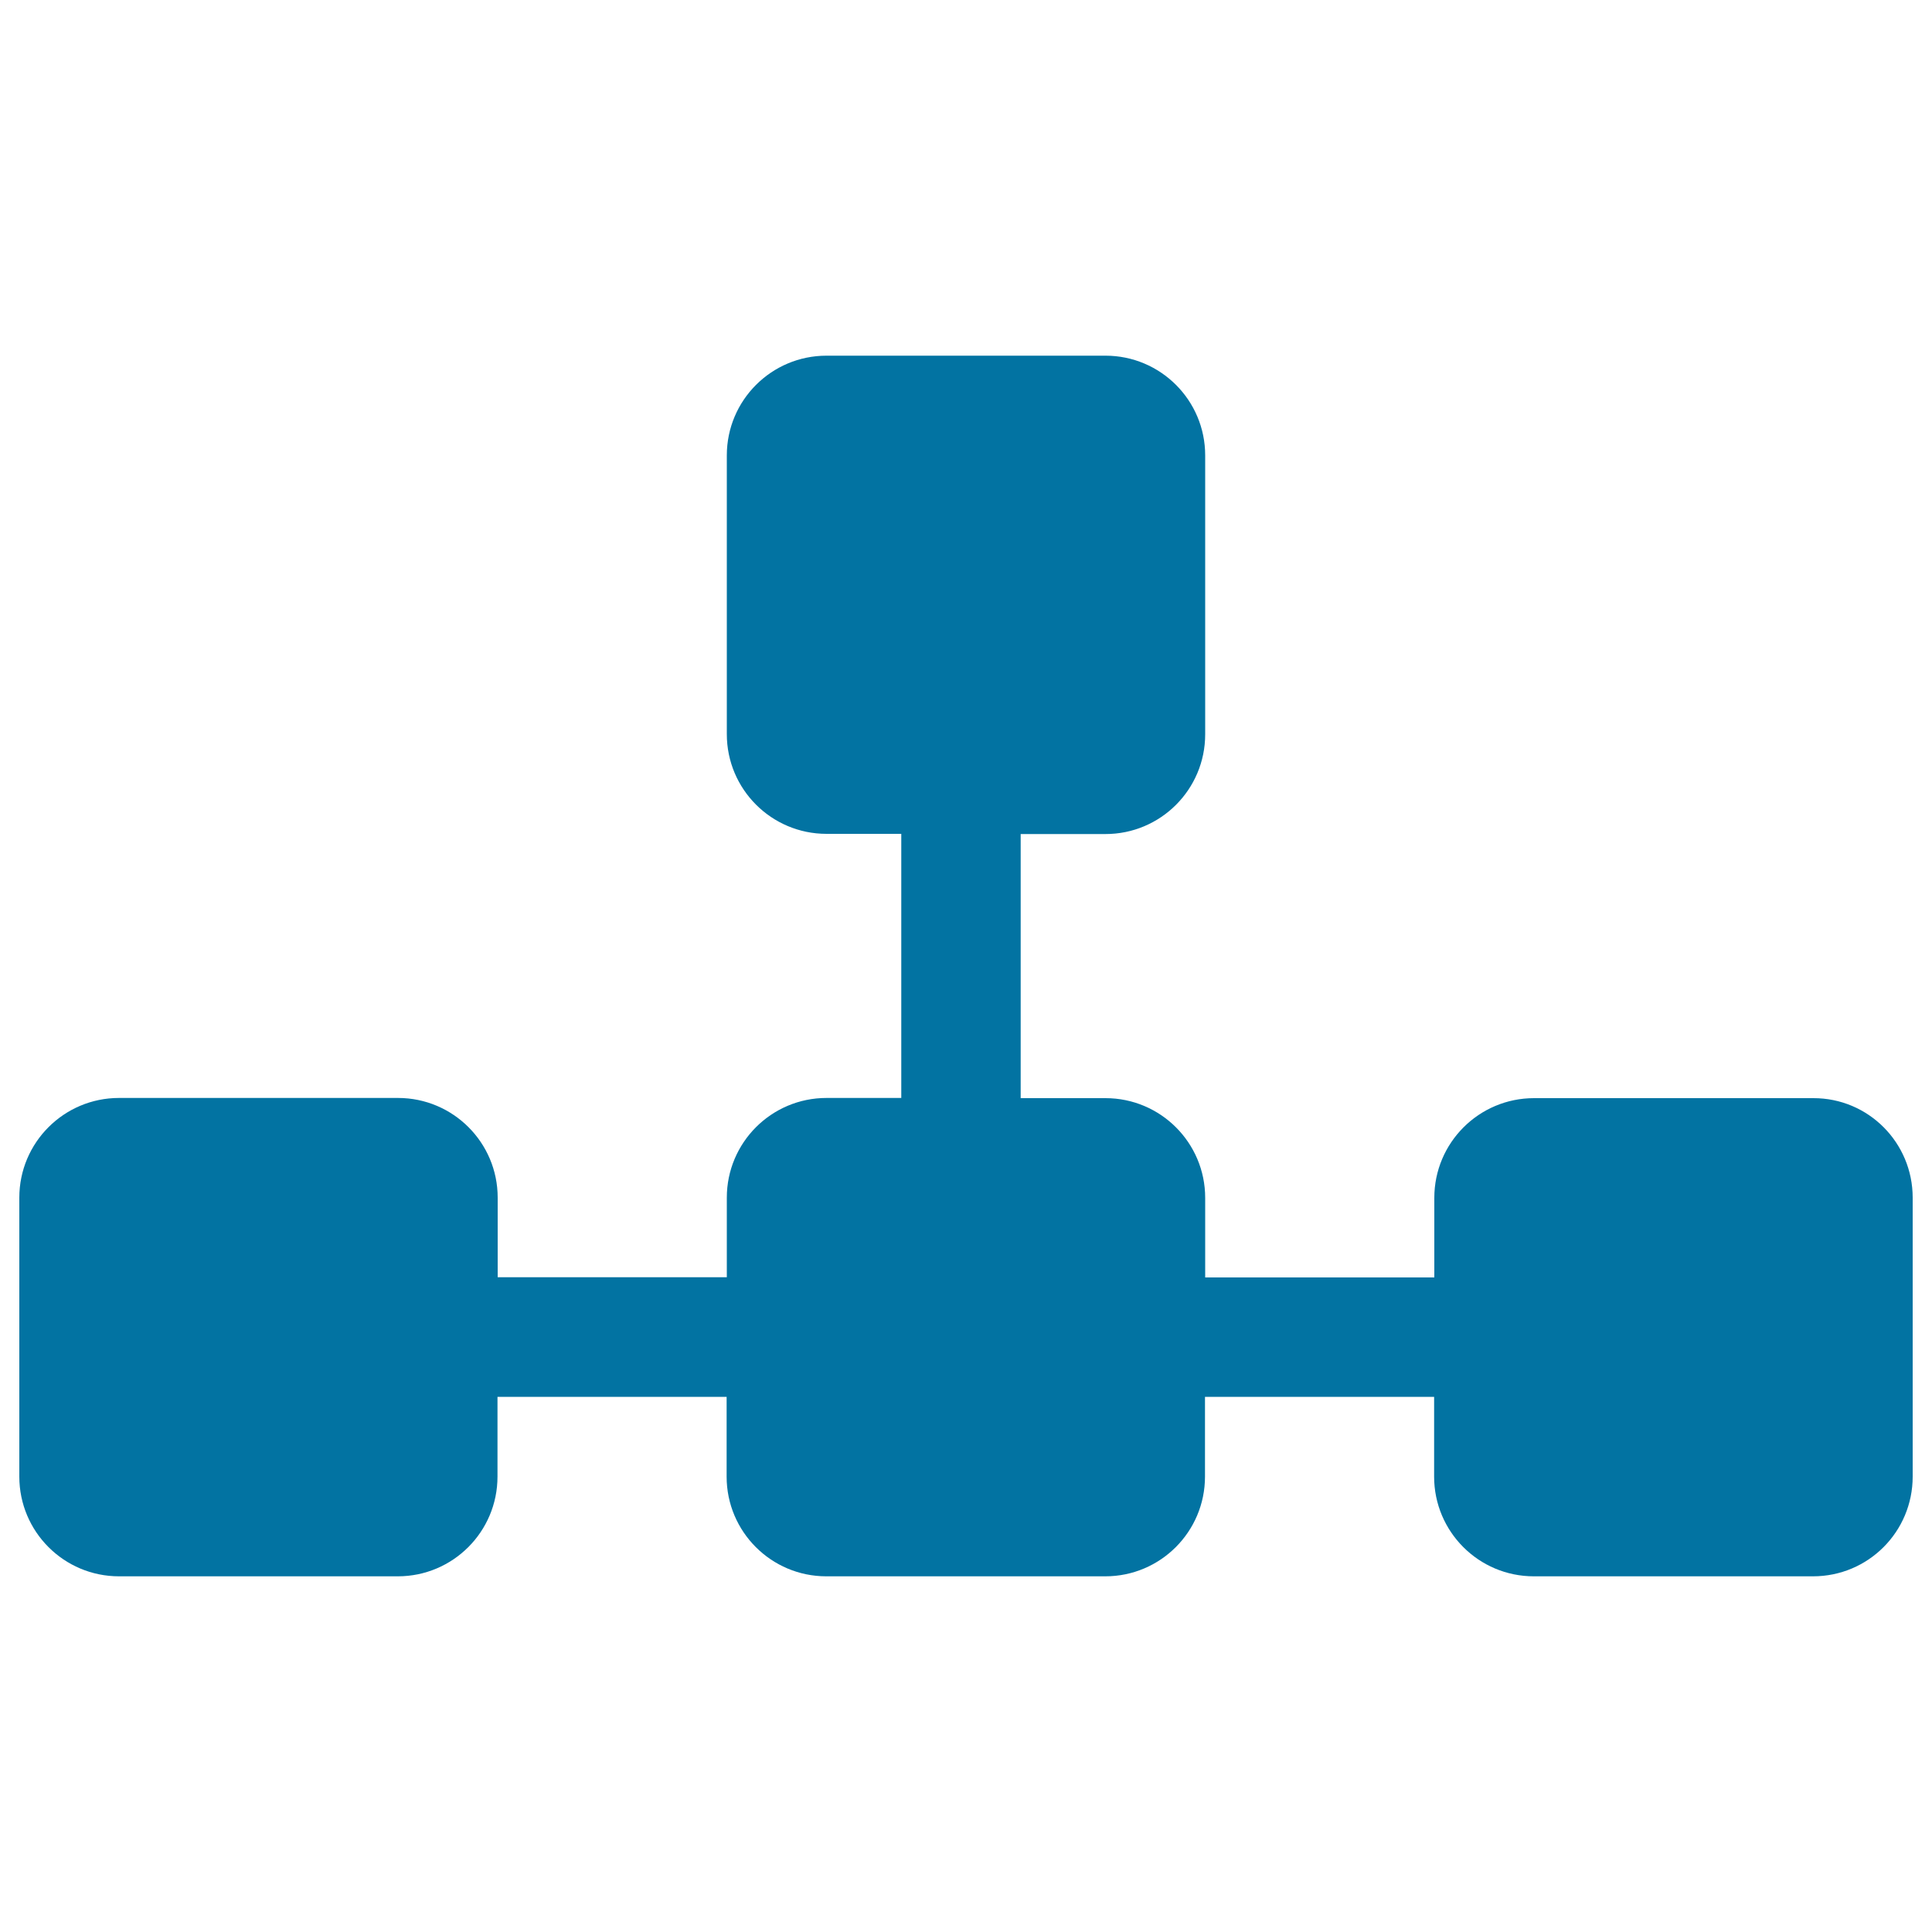 <svg xmlns="http://www.w3.org/2000/svg" viewBox="0 0 1000 1000" style="fill:#0273a2">
<title>Hierarchical Network SVG icon</title>
<g><path d="M990,619.9v144.4c0,28.5-23,51.6-51.6,51.6H793.9c-28.5,0-51.6-23.1-51.6-51.6v-41.3H623.7v41.3c0,28.5-23.1,51.6-51.6,51.6H427.7c-28.5,0-51.6-23.1-51.6-51.6v-41.3H257.5v41.3c0,28.5-23.1,51.6-51.6,51.6H61.6c-28.5,0-51.6-23.1-51.6-51.6V619.9c0-28.5,23.1-51.6,51.6-51.6H206c28.5,0,51.6,23.1,51.6,51.6v41.2h118.6v-41.2c0-28.5,23.1-51.6,51.6-51.6h38.7V431.6h-38.7c-28.5,0-51.6-23.1-51.6-51.6V235.7c0-28.5,23.1-51.6,51.6-51.6h144.4c28.5,0,51.6,23.1,51.6,51.6v144.4c0,28.5-23.1,51.6-51.6,51.6h-43.9v136.7h43.9c28.5,0,51.6,23.1,51.6,51.6v41.2h118.6v-41.2c0-28.5,23.1-51.6,51.6-51.6h144.5C967,568.3,990,591.4,990,619.9z"/></g>
</svg>